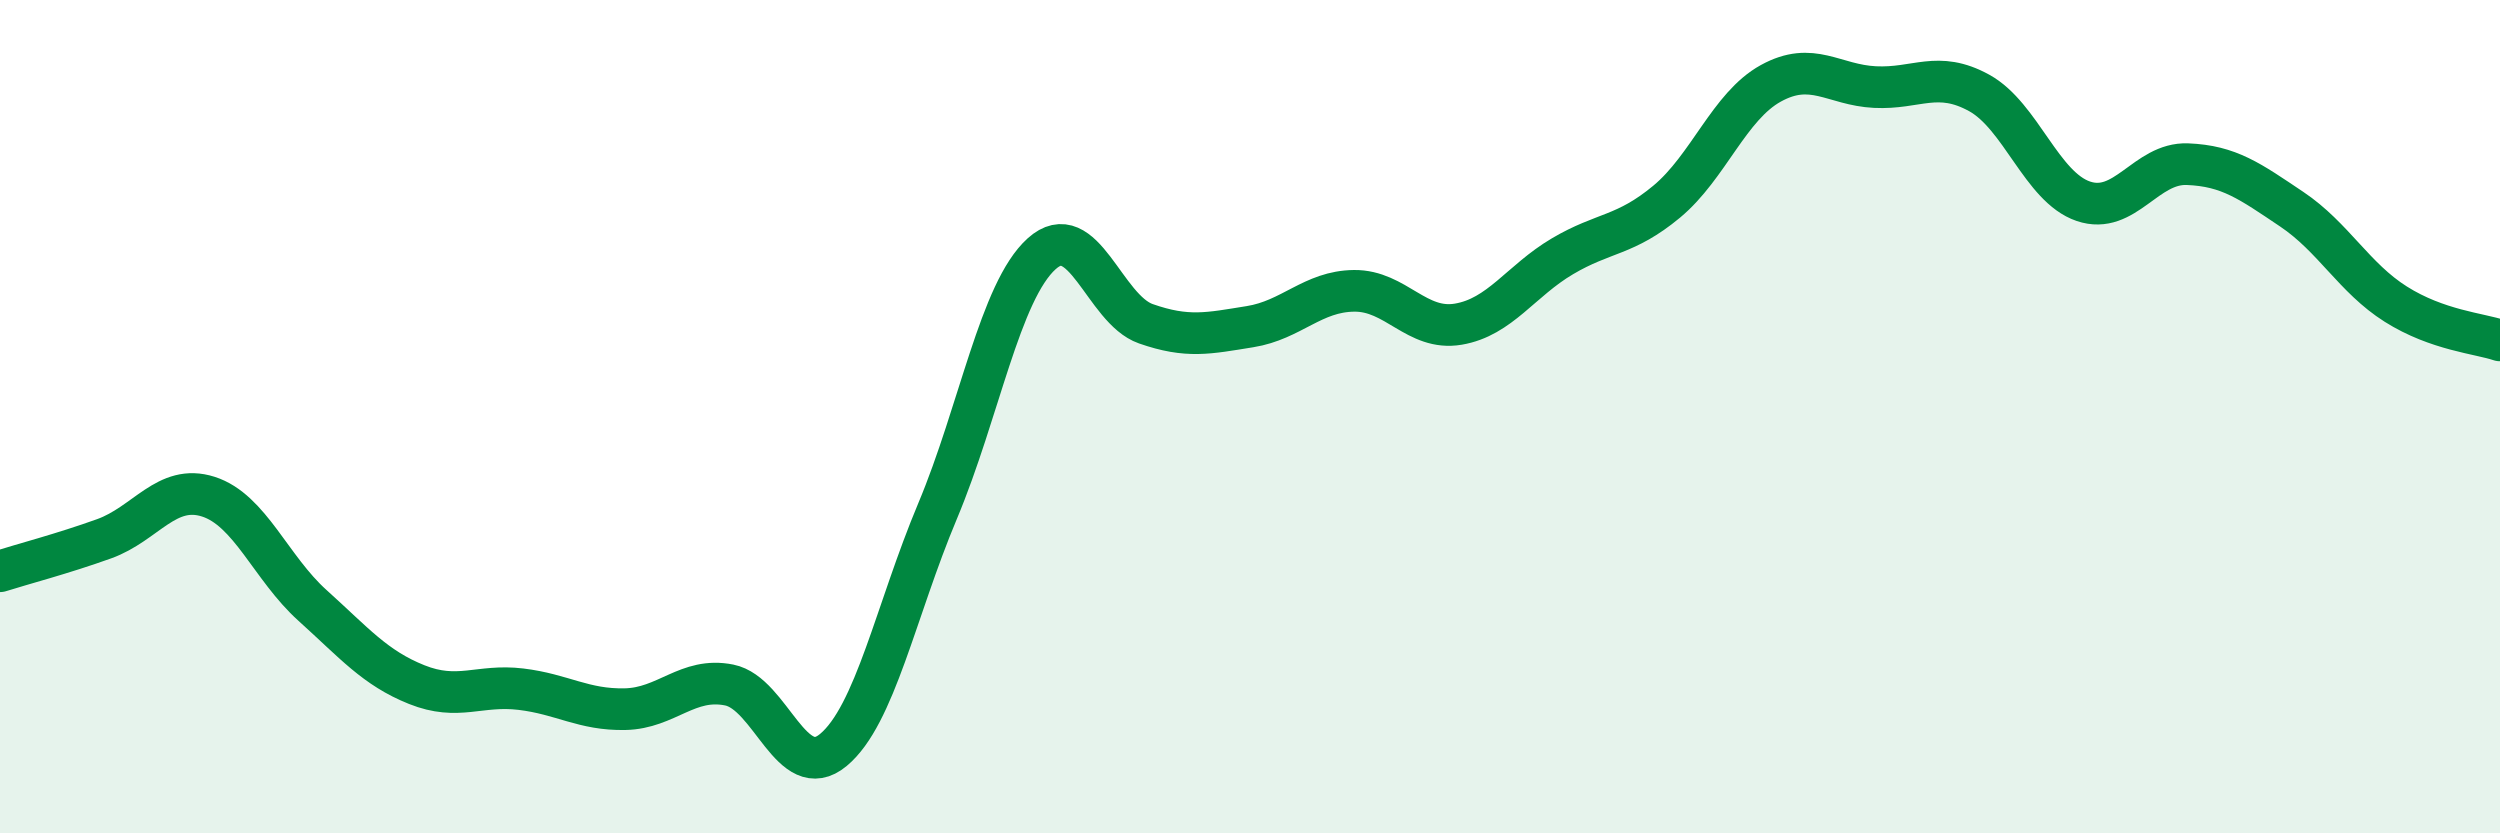 
    <svg width="60" height="20" viewBox="0 0 60 20" xmlns="http://www.w3.org/2000/svg">
      <path
        d="M 0,13.71 C 0.5,13.55 1.5,13.29 2.5,12.93 C 3.5,12.57 4,11.6 5,11.92 C 6,12.24 6.5,13.63 7.5,14.53 C 8.5,15.43 9,16.03 10,16.43 C 11,16.83 11.5,16.42 12.5,16.54 C 13.5,16.66 14,17.04 15,17.02 C 16,17 16.5,16.24 17.5,16.44 C 18.5,16.64 19,18.83 20,18 C 21,17.17 21.5,14.65 22.5,12.27 C 23.5,9.89 24,6.99 25,6.09 C 26,5.19 26.5,7.42 27.5,7.77 C 28.5,8.12 29,8 30,7.84 C 31,7.68 31.5,6.99 32.5,6.98 C 33.5,6.97 34,7.95 35,7.78 C 36,7.61 36.5,6.74 37.5,6.15 C 38.5,5.56 39,5.67 40,4.84 C 41,4.01 41.5,2.55 42.5,2 C 43.5,1.45 44,2.04 45,2.09 C 46,2.14 46.5,1.68 47.5,2.23 C 48.5,2.78 49,4.49 50,4.83 C 51,5.17 51.5,3.9 52.5,3.94 C 53.5,3.98 54,4.35 55,5.02 C 56,5.69 56.5,6.67 57.5,7.3 C 58.5,7.93 59.5,8 60,8.17L60 20L0 20Z"
        fill="#008740"
        opacity="0.1"
        stroke-linecap="round"
        stroke-linejoin="round"
      />
      <path
        d="M 0,13.71 C 0.5,13.55 1.5,13.29 2.5,12.93 C 3.5,12.57 4,11.6 5,11.92 C 6,12.24 6.5,13.63 7.5,14.53 C 8.5,15.43 9,16.03 10,16.43 C 11,16.83 11.5,16.42 12.5,16.54 C 13.5,16.66 14,17.04 15,17.02 C 16,17 16.5,16.24 17.5,16.44 C 18.5,16.64 19,18.83 20,18 C 21,17.17 21.5,14.65 22.5,12.27 C 23.5,9.89 24,6.99 25,6.09 C 26,5.19 26.5,7.42 27.5,7.77 C 28.5,8.12 29,8 30,7.84 C 31,7.68 31.5,6.99 32.5,6.98 C 33.5,6.97 34,7.95 35,7.78 C 36,7.61 36.5,6.74 37.5,6.15 C 38.5,5.56 39,5.67 40,4.84 C 41,4.01 41.5,2.55 42.5,2 C 43.5,1.45 44,2.04 45,2.09 C 46,2.14 46.5,1.68 47.5,2.23 C 48.5,2.78 49,4.49 50,4.83 C 51,5.17 51.5,3.9 52.5,3.94 C 53.5,3.98 54,4.35 55,5.02 C 56,5.69 56.5,6.67 57.5,7.3 C 58.5,7.93 59.5,8 60,8.17"
        stroke="#008740"
        stroke-width="1"
        fill="none"
        stroke-linecap="round"
        stroke-linejoin="round"
      />
    </svg>
  